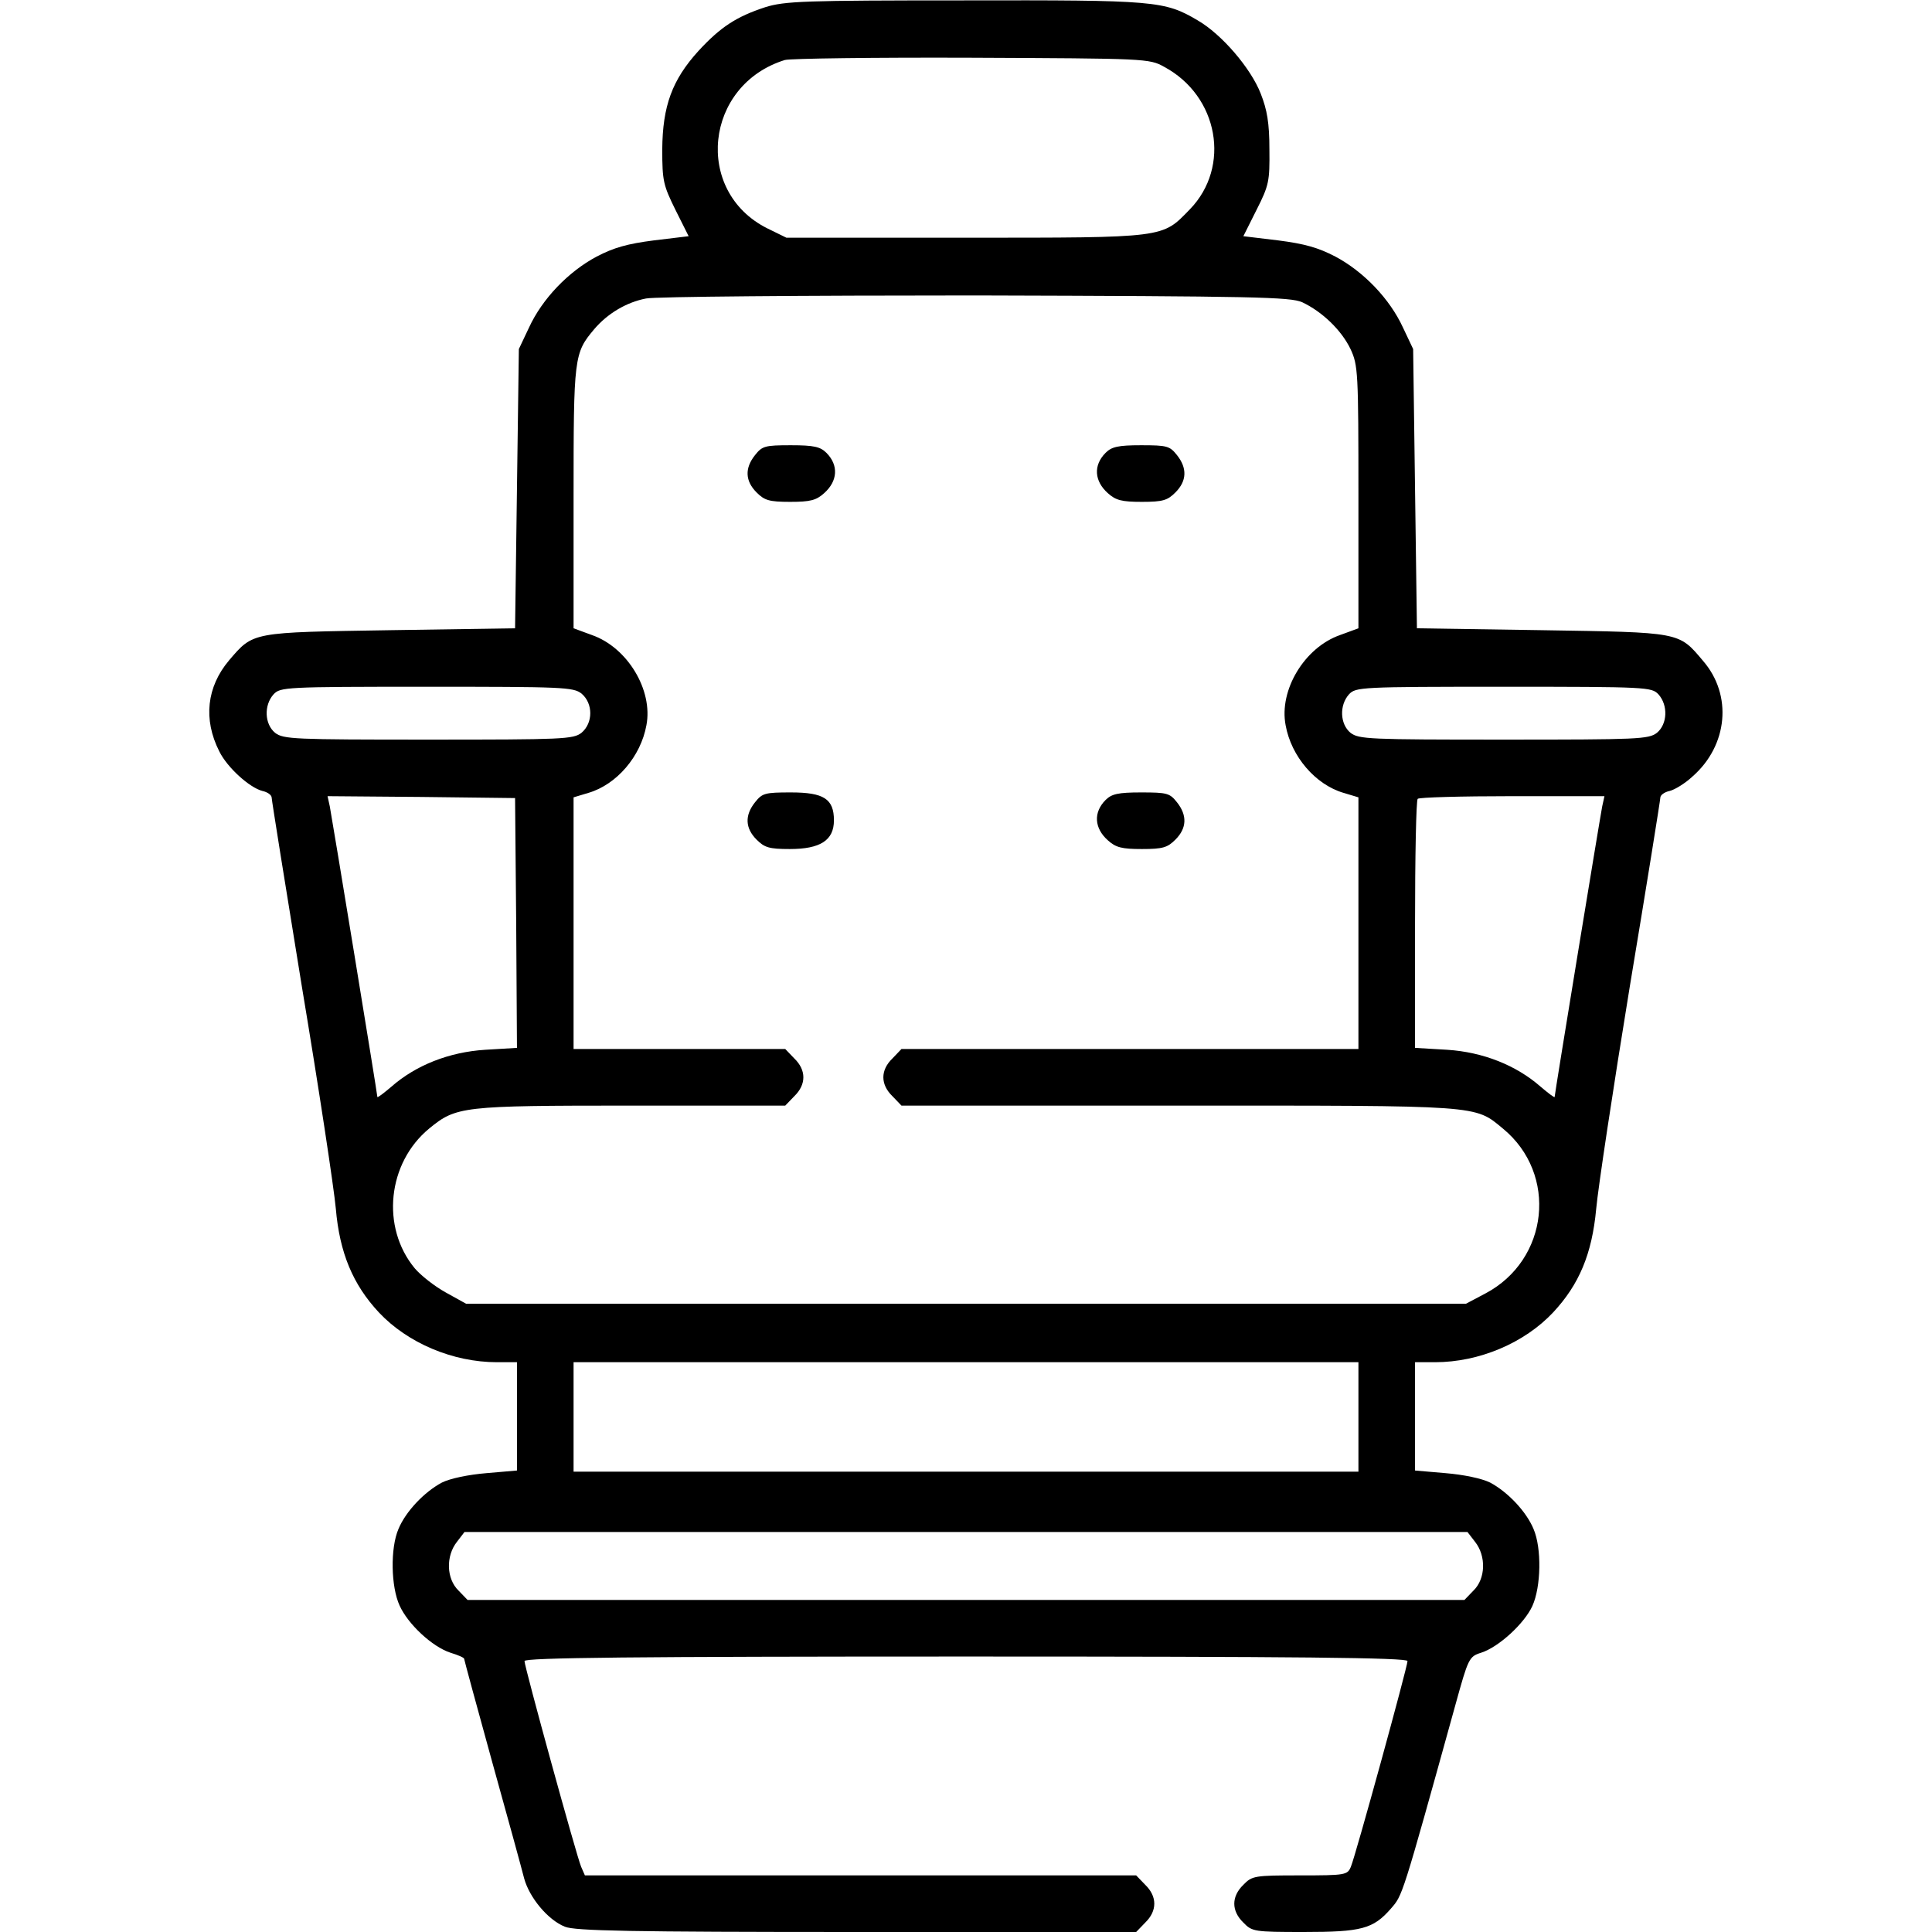<?xml version="1.0" encoding="UTF-8"?> <svg xmlns="http://www.w3.org/2000/svg" width="50" height="50" viewBox="0 0 50 50" fill="none"> <path d="M19.805 0.186C19.062 0.43 18.652 0.693 18.076 1.318C17.393 2.07 17.148 2.744 17.139 3.867C17.139 4.688 17.168 4.795 17.48 5.43L17.822 6.113L16.924 6.221C16.24 6.309 15.889 6.406 15.44 6.641C14.707 7.031 14.033 7.734 13.691 8.477L13.428 9.033L13.379 12.646L13.33 16.26L10.107 16.309C6.494 16.367 6.563 16.348 5.928 17.09C5.352 17.773 5.254 18.613 5.674 19.443C5.879 19.863 6.455 20.381 6.787 20.469C6.924 20.498 7.031 20.576 7.031 20.645C7.031 20.703 7.383 22.9 7.813 25.537C8.252 28.164 8.643 30.752 8.691 31.279C8.789 32.422 9.131 33.242 9.805 33.965C10.547 34.756 11.719 35.254 12.861 35.254H13.379V36.66V38.057L12.588 38.125C12.119 38.164 11.65 38.262 11.436 38.369C10.977 38.613 10.498 39.121 10.312 39.57C10.098 40.068 10.117 41.065 10.342 41.553C10.557 42.031 11.182 42.617 11.66 42.773C11.855 42.832 12.012 42.9 12.012 42.93C12.012 42.949 12.334 44.141 12.734 45.586C13.135 47.022 13.506 48.379 13.565 48.613C13.701 49.111 14.18 49.688 14.619 49.863C14.873 49.971 16.318 50 22.168 50H29.404L29.639 49.756C29.951 49.453 29.951 49.082 29.639 48.779L29.404 48.535H22.266H15.137L15.039 48.31C14.922 48.037 13.574 43.135 13.574 42.988C13.574 42.9 16.436 42.871 25 42.871C33.565 42.871 36.426 42.9 36.426 42.988C36.426 43.135 35.078 48.037 34.961 48.31C34.873 48.525 34.824 48.535 33.643 48.535C32.471 48.535 32.402 48.545 32.178 48.779C31.865 49.082 31.865 49.453 32.178 49.756C32.402 49.99 32.461 50 33.74 50C35.234 50 35.537 49.922 35.996 49.395C36.299 49.043 36.27 49.16 37.666 44.121C37.998 42.92 38.018 42.871 38.33 42.773C38.789 42.627 39.453 42.012 39.658 41.562C39.883 41.065 39.902 40.068 39.688 39.57C39.502 39.121 39.023 38.613 38.565 38.369C38.35 38.262 37.881 38.164 37.412 38.125L36.621 38.057V36.66V35.254H37.139C38.281 35.254 39.453 34.756 40.195 33.965C40.869 33.242 41.201 32.451 41.309 31.289C41.357 30.752 41.748 28.164 42.178 25.537C42.617 22.9 42.969 20.703 42.969 20.645C42.969 20.576 43.076 20.498 43.213 20.469C43.34 20.439 43.613 20.273 43.799 20.098C44.717 19.297 44.844 17.988 44.072 17.1C43.438 16.348 43.506 16.367 39.893 16.309L36.67 16.26L36.621 12.646L36.572 9.033L36.309 8.477C35.967 7.734 35.293 7.031 34.561 6.641C34.111 6.406 33.76 6.309 33.076 6.221L32.178 6.113L32.52 5.43C32.842 4.795 32.861 4.688 32.852 3.867C32.852 3.184 32.793 2.842 32.627 2.422C32.373 1.768 31.621 0.889 30.996 0.527C30.137 0.02 29.902 3.8147e-06 24.951 0.01C20.801 0.01 20.312 0.029 19.805 0.186ZM30.127 1.729C31.533 2.48 31.865 4.316 30.791 5.42C30.068 6.162 30.205 6.152 24.99 6.152H20.352L19.854 5.908C17.949 4.951 18.232 2.197 20.312 1.553C20.449 1.514 22.627 1.484 25.146 1.494C29.648 1.514 29.746 1.514 30.127 1.729ZM33.701 7.822C34.219 8.066 34.717 8.545 34.951 9.033C35.147 9.453 35.156 9.619 35.156 12.871V16.26L34.678 16.436C33.76 16.758 33.096 17.861 33.272 18.77C33.418 19.58 34.043 20.303 34.766 20.518L35.156 20.635V23.896V27.148H29.248H23.33L23.096 27.393C22.783 27.695 22.783 28.066 23.096 28.369L23.33 28.613H30.498C38.369 28.613 38.154 28.594 38.897 29.209C40.322 30.381 40.088 32.607 38.438 33.477L37.94 33.74H25H12.061L11.533 33.447C11.25 33.291 10.889 33.008 10.732 32.822C9.854 31.758 10.029 30.098 11.104 29.209C11.807 28.633 11.943 28.613 16.328 28.613H20.322L20.557 28.369C20.869 28.066 20.869 27.695 20.557 27.393L20.322 27.148H17.578H14.844V23.896V20.635L15.234 20.518C15.957 20.303 16.582 19.58 16.729 18.77C16.904 17.861 16.24 16.758 15.322 16.436L14.844 16.26V12.881C14.844 9.229 14.854 9.141 15.381 8.516C15.723 8.115 16.211 7.822 16.719 7.725C16.953 7.676 20.791 7.646 25.244 7.646C32.5 7.666 33.389 7.686 33.701 7.822ZM15.049 17.949C15.352 18.203 15.352 18.711 15.049 18.965C14.834 19.131 14.57 19.141 11.084 19.141C7.598 19.141 7.334 19.131 7.119 18.965C6.846 18.74 6.826 18.252 7.08 17.969C7.256 17.783 7.373 17.773 11.035 17.773C14.57 17.773 14.834 17.783 15.049 17.949ZM42.92 17.969C43.174 18.252 43.154 18.74 42.881 18.965C42.666 19.131 42.402 19.141 38.916 19.141C35.43 19.141 35.166 19.131 34.951 18.965C34.678 18.74 34.658 18.252 34.912 17.969C35.088 17.783 35.205 17.773 38.916 17.773C42.627 17.773 42.744 17.783 42.92 17.969ZM13.359 23.887L13.379 27.119L12.559 27.168C11.621 27.227 10.762 27.568 10.127 28.125C9.932 28.291 9.766 28.418 9.766 28.389C9.766 28.311 8.594 21.172 8.535 20.869L8.477 20.605L10.908 20.625L13.33 20.654L13.359 23.887ZM41.465 20.869C41.406 21.172 40.234 28.311 40.234 28.389C40.234 28.418 40.068 28.291 39.873 28.125C39.238 27.568 38.379 27.227 37.451 27.168L36.621 27.119V23.926C36.621 22.168 36.65 20.703 36.69 20.674C36.719 20.635 37.822 20.605 39.131 20.605H41.523L41.465 20.869ZM35.156 36.67V38.086H25H14.844V36.67V35.254H25H35.156V36.67ZM38.174 39.902C38.467 40.273 38.447 40.859 38.135 41.162L37.9 41.406H25H12.1L11.865 41.162C11.553 40.859 11.533 40.273 11.826 39.902L12.021 39.648H25H37.978L38.174 39.902Z" fill="black"></path> <path d="M19.541 11.777C19.267 12.119 19.287 12.451 19.58 12.744C19.785 12.949 19.902 12.988 20.449 12.988C20.967 12.988 21.123 12.949 21.328 12.764C21.68 12.451 21.709 12.041 21.387 11.719C21.23 11.562 21.064 11.523 20.469 11.523C19.795 11.523 19.727 11.543 19.541 11.777Z" fill="black"></path> <path d="M28.613 11.719C28.291 12.041 28.32 12.451 28.672 12.764C28.877 12.949 29.033 12.988 29.551 12.988C30.098 12.988 30.215 12.949 30.42 12.744C30.713 12.451 30.732 12.119 30.459 11.777C30.273 11.543 30.205 11.523 29.531 11.523C28.936 11.523 28.77 11.562 28.613 11.719Z" fill="black"></path> <path d="M19.541 20.762C19.267 21.104 19.287 21.436 19.58 21.729C19.785 21.934 19.902 21.973 20.439 21.973C21.23 21.973 21.582 21.748 21.582 21.23C21.582 20.674 21.318 20.508 20.469 20.508C19.795 20.508 19.727 20.527 19.541 20.762Z" fill="black"></path> <path d="M28.613 20.703C28.291 21.025 28.32 21.436 28.672 21.748C28.877 21.934 29.033 21.973 29.551 21.973C30.098 21.973 30.215 21.934 30.42 21.729C30.713 21.436 30.732 21.104 30.459 20.762C30.273 20.527 30.205 20.508 29.531 20.508C28.936 20.508 28.77 20.547 28.613 20.703Z" fill="black"></path> </svg> 